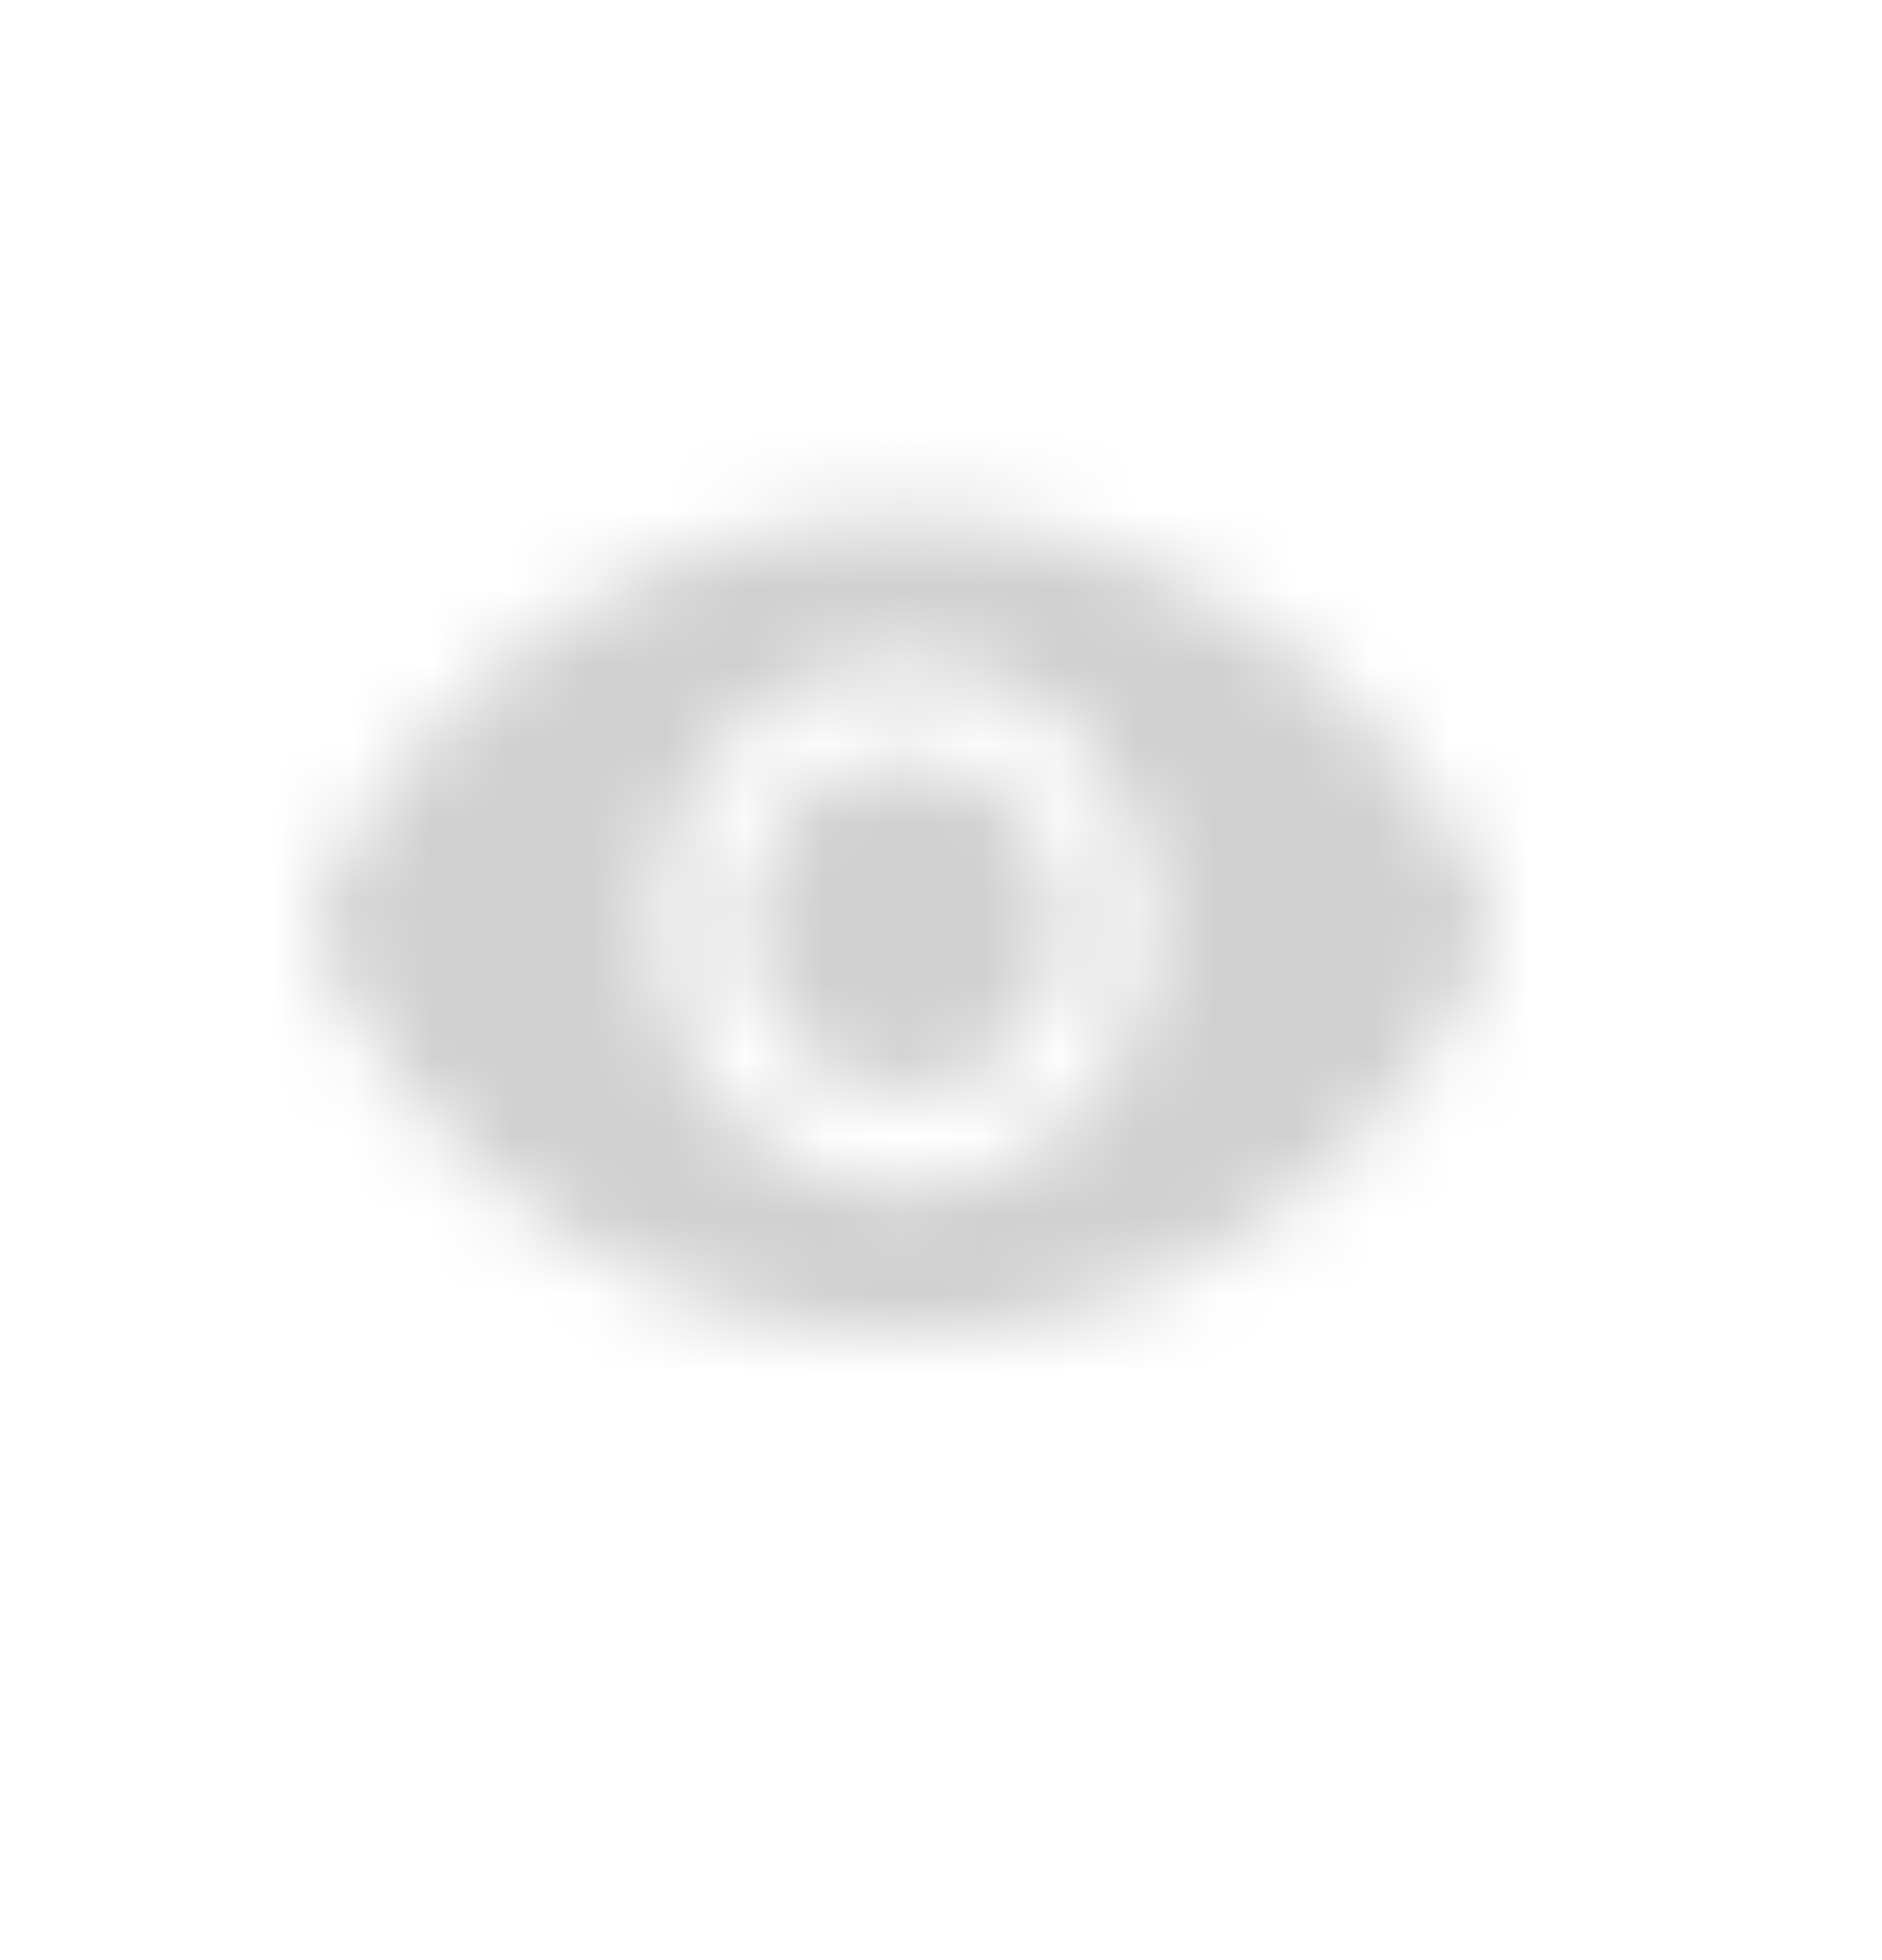 <svg xmlns="http://www.w3.org/2000/svg" xmlns:xlink="http://www.w3.org/1999/xlink" width="24" height="25" viewBox="0 0 24 25">
    <defs>
        <path id="kdqho6gb7a" d="M19.008 11.53c-1.36-2.922-4.199-4.953-7.471-4.953-3.273 0-6.11 2.03-7.472 4.954-.087.184-.087.4 0 .554 1.361 2.923 4.2 4.953 7.472 4.953 3.272 0 6.11-2.03 7.471-4.953.087-.185.087-.37 0-.554zm-7.471 3.662c-1.767 0-3.186-1.507-3.186-3.384s1.42-3.385 3.186-3.385 3.185 1.508 3.185 3.385c0 1.877-1.419 3.384-3.185 3.384zm0-5.538c-1.13 0-2.027.954-2.027 2.154s.897 2.154 2.027 2.154c1.13 0 2.027-.954 2.027-2.154s-.898-2.154-2.027-2.154z"/>
    </defs>
    <g fill="none" fill-rule="evenodd">
        <mask id="yodo4atr8b" fill="#fff">
            <use xlink:href="#kdqho6gb7a"/>
        </mask>
        <g fill="#D0D0D0" mask="url(#yodo4atr8b)">
            <path d="M0 0H24V24H0z"/>
        </g>
    </g>
</svg>
